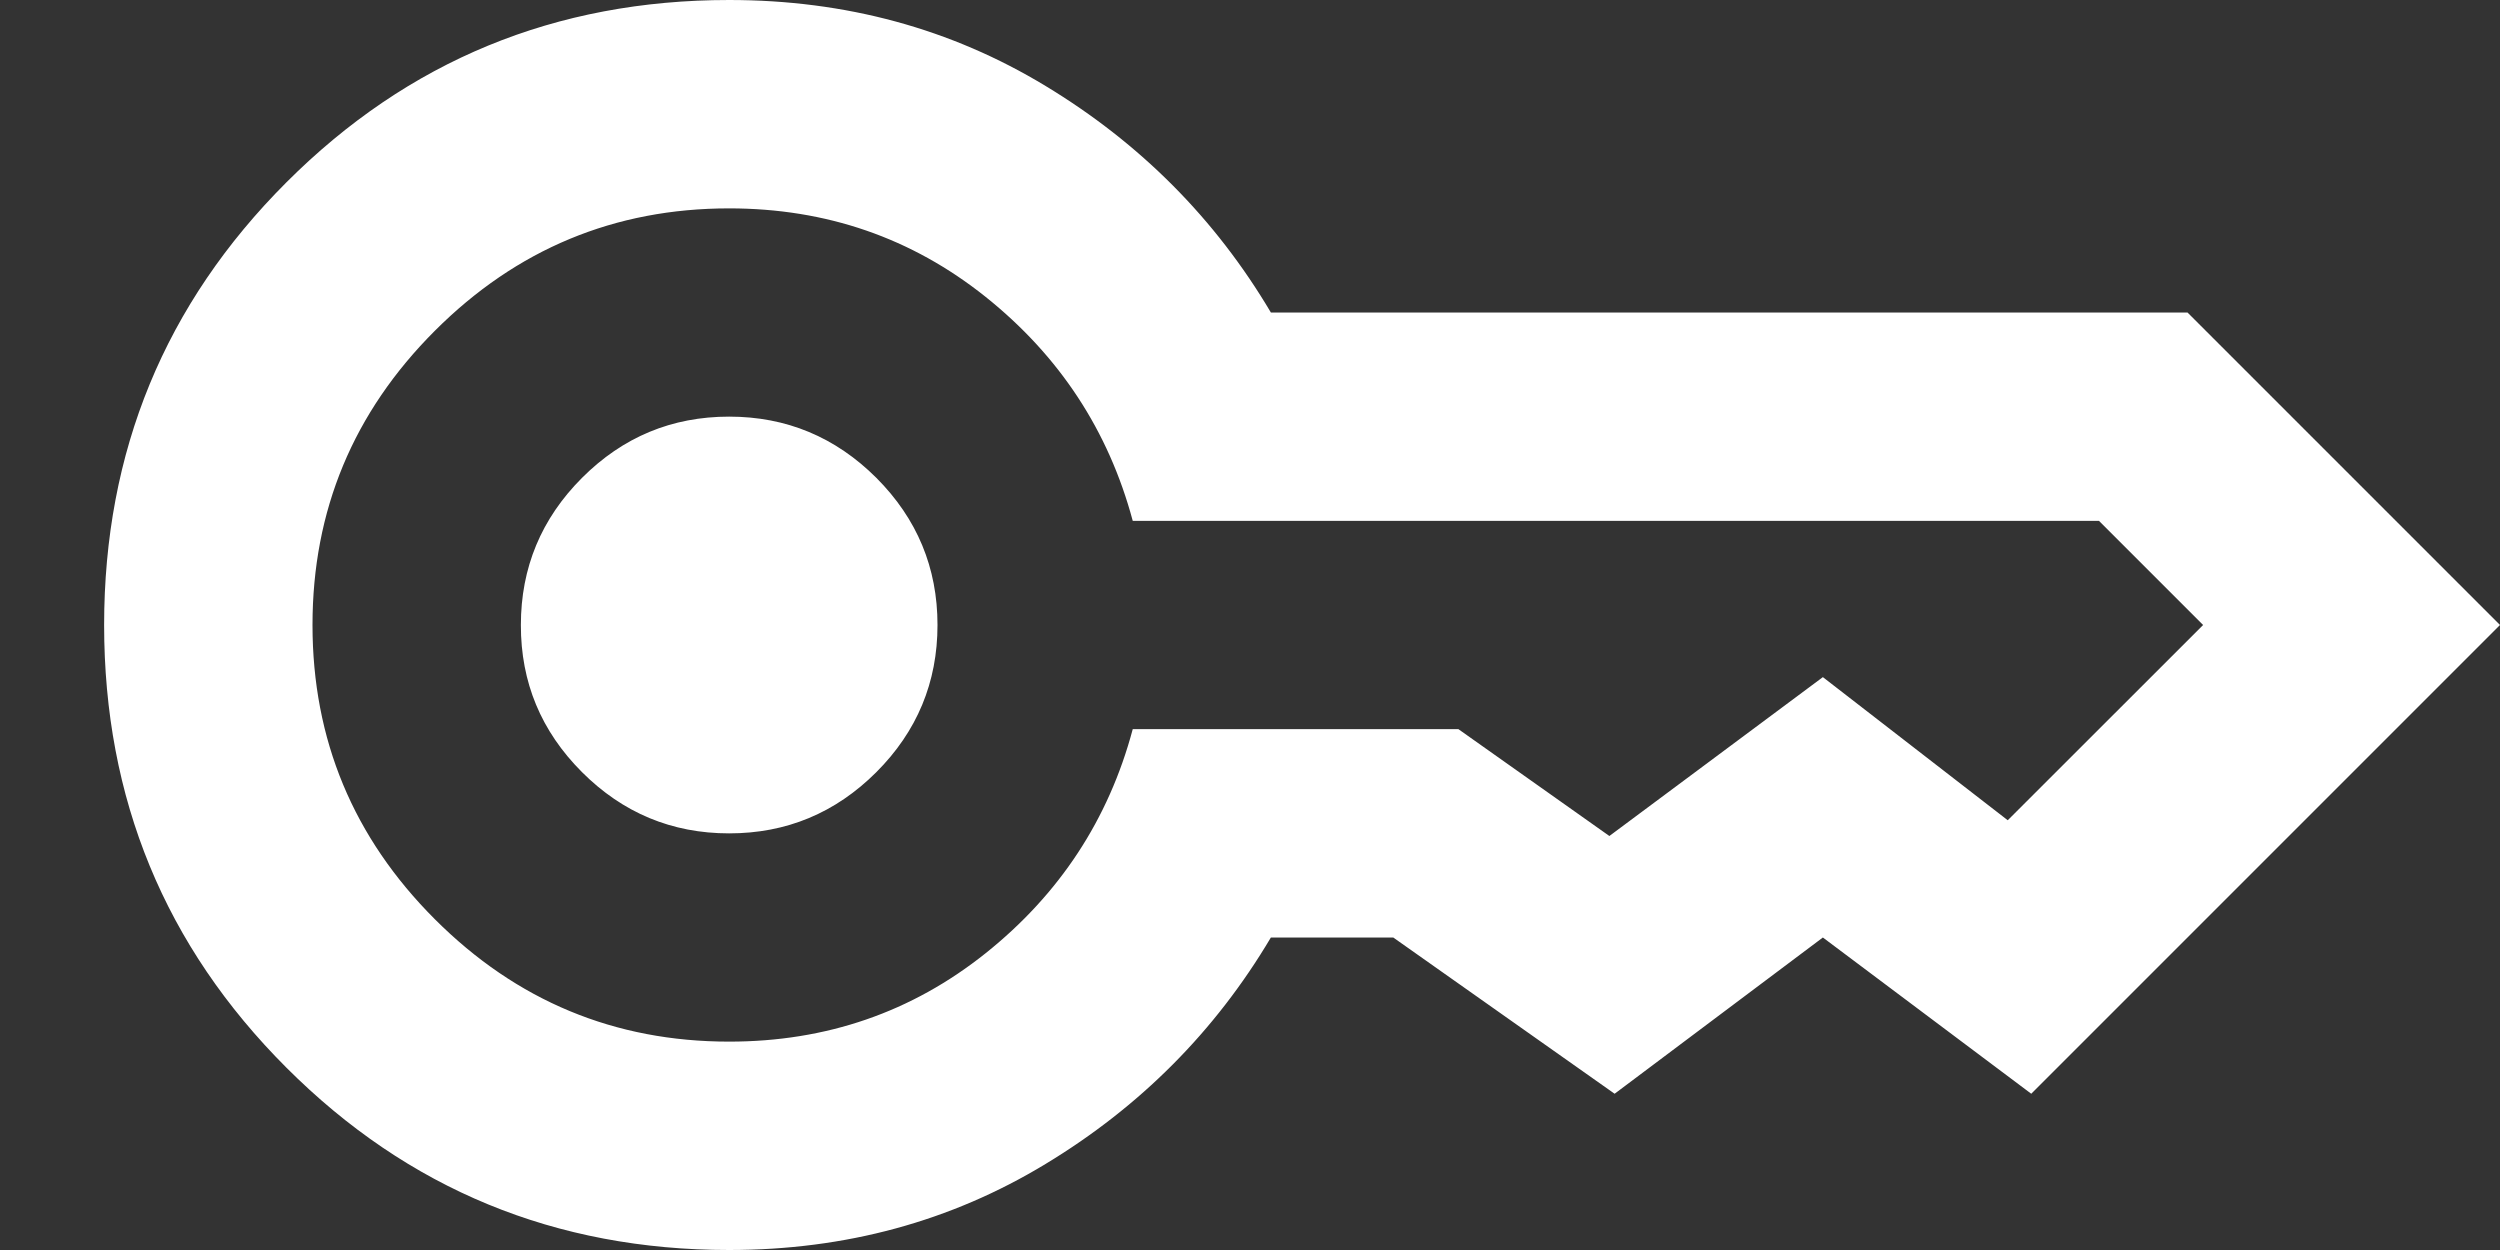 <svg width="20" height="10" viewBox="0 0 20 10" fill="none" xmlns="http://www.w3.org/2000/svg">
<rect x="0" y="0" width="20" height="10" fill="#333333" stroke="none"/>
<path d="M5.833 6.667C5.375 6.667 4.982 6.503 4.656 6.177C4.329 5.85 4.166 5.458 4.167 5C4.167 4.542 4.33 4.149 4.657 3.822C4.983 3.496 5.375 3.333 5.833 3.333C6.292 3.333 6.684 3.497 7.011 3.823C7.337 4.15 7.5 4.542 7.5 5C7.5 5.458 7.337 5.851 7.01 6.178C6.683 6.504 6.291 6.667 5.833 6.667ZM5.833 10C4.444 10 3.264 9.514 2.292 8.542C1.319 7.569 0.833 6.389 0.833 5C0.833 3.611 1.319 2.431 2.292 1.458C3.264 0.486 4.444 0 5.833 0C6.764 0 7.608 0.229 8.365 0.688C9.122 1.146 9.723 1.75 10.167 2.5H17.5L20 5L16.25 8.75L14.583 7.5L12.917 8.75L11.146 7.5H10.167C9.722 8.25 9.121 8.854 8.364 9.312C7.607 9.771 6.763 10 5.833 10ZM5.833 8.333C6.611 8.333 7.295 8.097 7.886 7.625C8.476 7.153 8.869 6.556 9.062 5.833H11.667L12.875 6.688L14.583 5.417L16.062 6.562L17.625 5L16.792 4.167H9.062C8.868 3.444 8.475 2.847 7.885 2.375C7.294 1.903 6.61 1.667 5.833 1.667C4.917 1.667 4.132 1.993 3.479 2.646C2.826 3.299 2.5 4.083 2.5 5C2.5 5.917 2.826 6.701 3.479 7.354C4.132 8.007 4.917 8.333 5.833 8.333Z" fill="white"/>
</svg>
